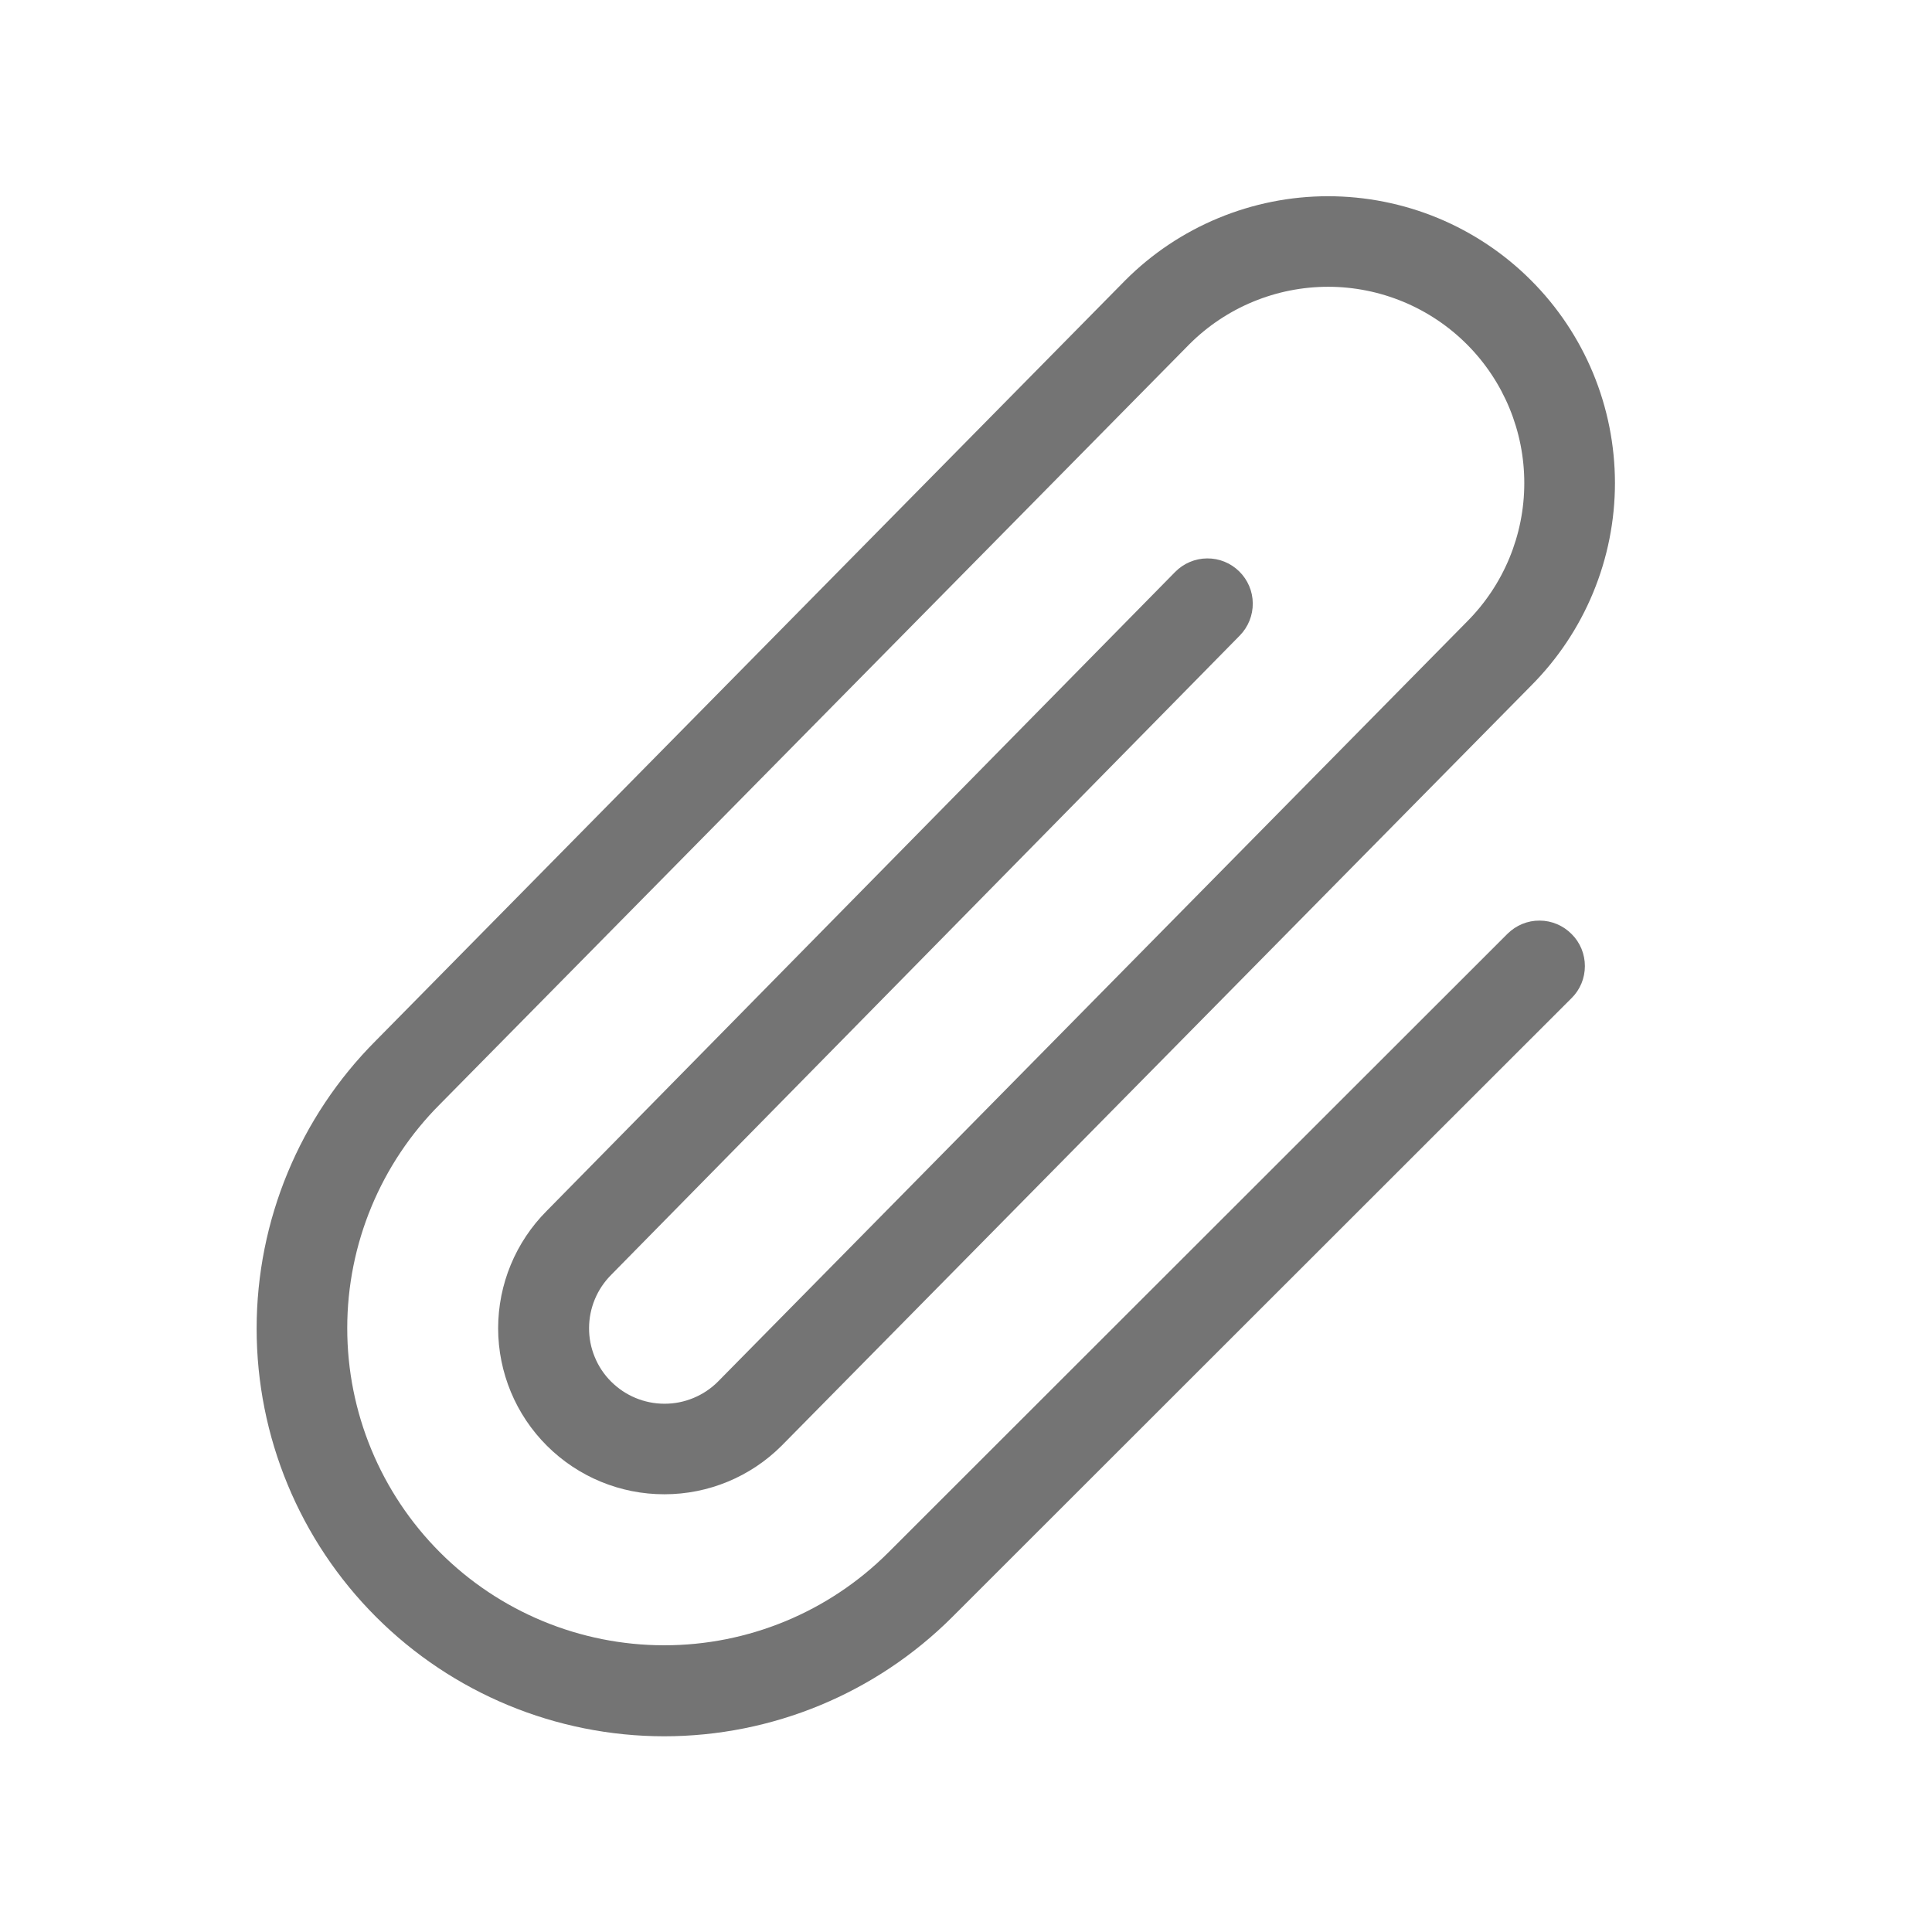 <svg width="30" height="30" viewBox="0 0 30 30" fill="none" xmlns="http://www.w3.org/2000/svg">
<g id="clip icon">
<path id="Vector" d="M24.404 14.504C24.47 14.569 24.521 14.646 24.557 14.732C24.592 14.817 24.61 14.909 24.61 15.001C24.61 15.093 24.592 15.185 24.557 15.27C24.521 15.356 24.47 15.433 24.404 15.498L14.788 25.108C13.601 26.294 11.991 26.961 10.312 26.961C8.634 26.96 7.024 26.293 5.838 25.106C4.651 23.919 3.985 22.309 3.985 20.631C3.985 18.952 4.652 17.343 5.839 16.156L17.473 4.353C17.886 3.939 18.377 3.611 18.917 3.387C19.457 3.163 20.036 3.047 20.621 3.047C21.206 3.047 21.785 3.162 22.326 3.385C22.866 3.609 23.357 3.936 23.771 4.35C24.185 4.763 24.513 5.254 24.737 5.794C24.961 6.334 25.076 6.913 25.077 7.498C25.077 8.083 24.962 8.662 24.738 9.203C24.515 9.743 24.187 10.234 23.774 10.648L12.139 22.447C11.656 22.931 11.001 23.203 10.317 23.203C9.633 23.204 8.977 22.933 8.493 22.45C8.008 21.967 7.736 21.311 7.735 20.627C7.735 19.943 8.006 19.287 8.489 18.803L18.248 8.881C18.379 8.748 18.558 8.672 18.744 8.671C18.931 8.669 19.11 8.742 19.243 8.873C19.376 9.004 19.452 9.182 19.453 9.368C19.455 9.555 19.382 9.735 19.252 9.868L9.492 19.794C9.383 19.903 9.296 20.032 9.237 20.174C9.178 20.316 9.147 20.469 9.147 20.622C9.146 20.776 9.176 20.929 9.235 21.071C9.293 21.214 9.379 21.343 9.488 21.452C9.597 21.561 9.726 21.648 9.868 21.707C10.01 21.766 10.162 21.797 10.316 21.797C10.47 21.798 10.622 21.768 10.765 21.709C10.907 21.651 11.037 21.565 11.146 21.456L22.775 9.657C23.347 9.086 23.669 8.311 23.669 7.503C23.67 6.695 23.35 5.92 22.779 5.348C22.208 4.776 21.433 4.454 20.625 4.453C19.817 4.453 19.042 4.773 18.47 5.344L6.835 17.143C5.912 18.065 5.392 19.317 5.392 20.622C5.391 21.928 5.909 23.18 6.831 24.104C7.754 25.028 9.006 25.547 10.311 25.548C11.617 25.549 12.869 25.031 13.793 24.108L23.409 14.499C23.475 14.434 23.553 14.382 23.638 14.347C23.724 14.312 23.815 14.294 23.908 14.295C24 14.295 24.092 14.314 24.177 14.35C24.262 14.386 24.339 14.438 24.404 14.504Z" fill="#747474"/>
</g>
</svg>
